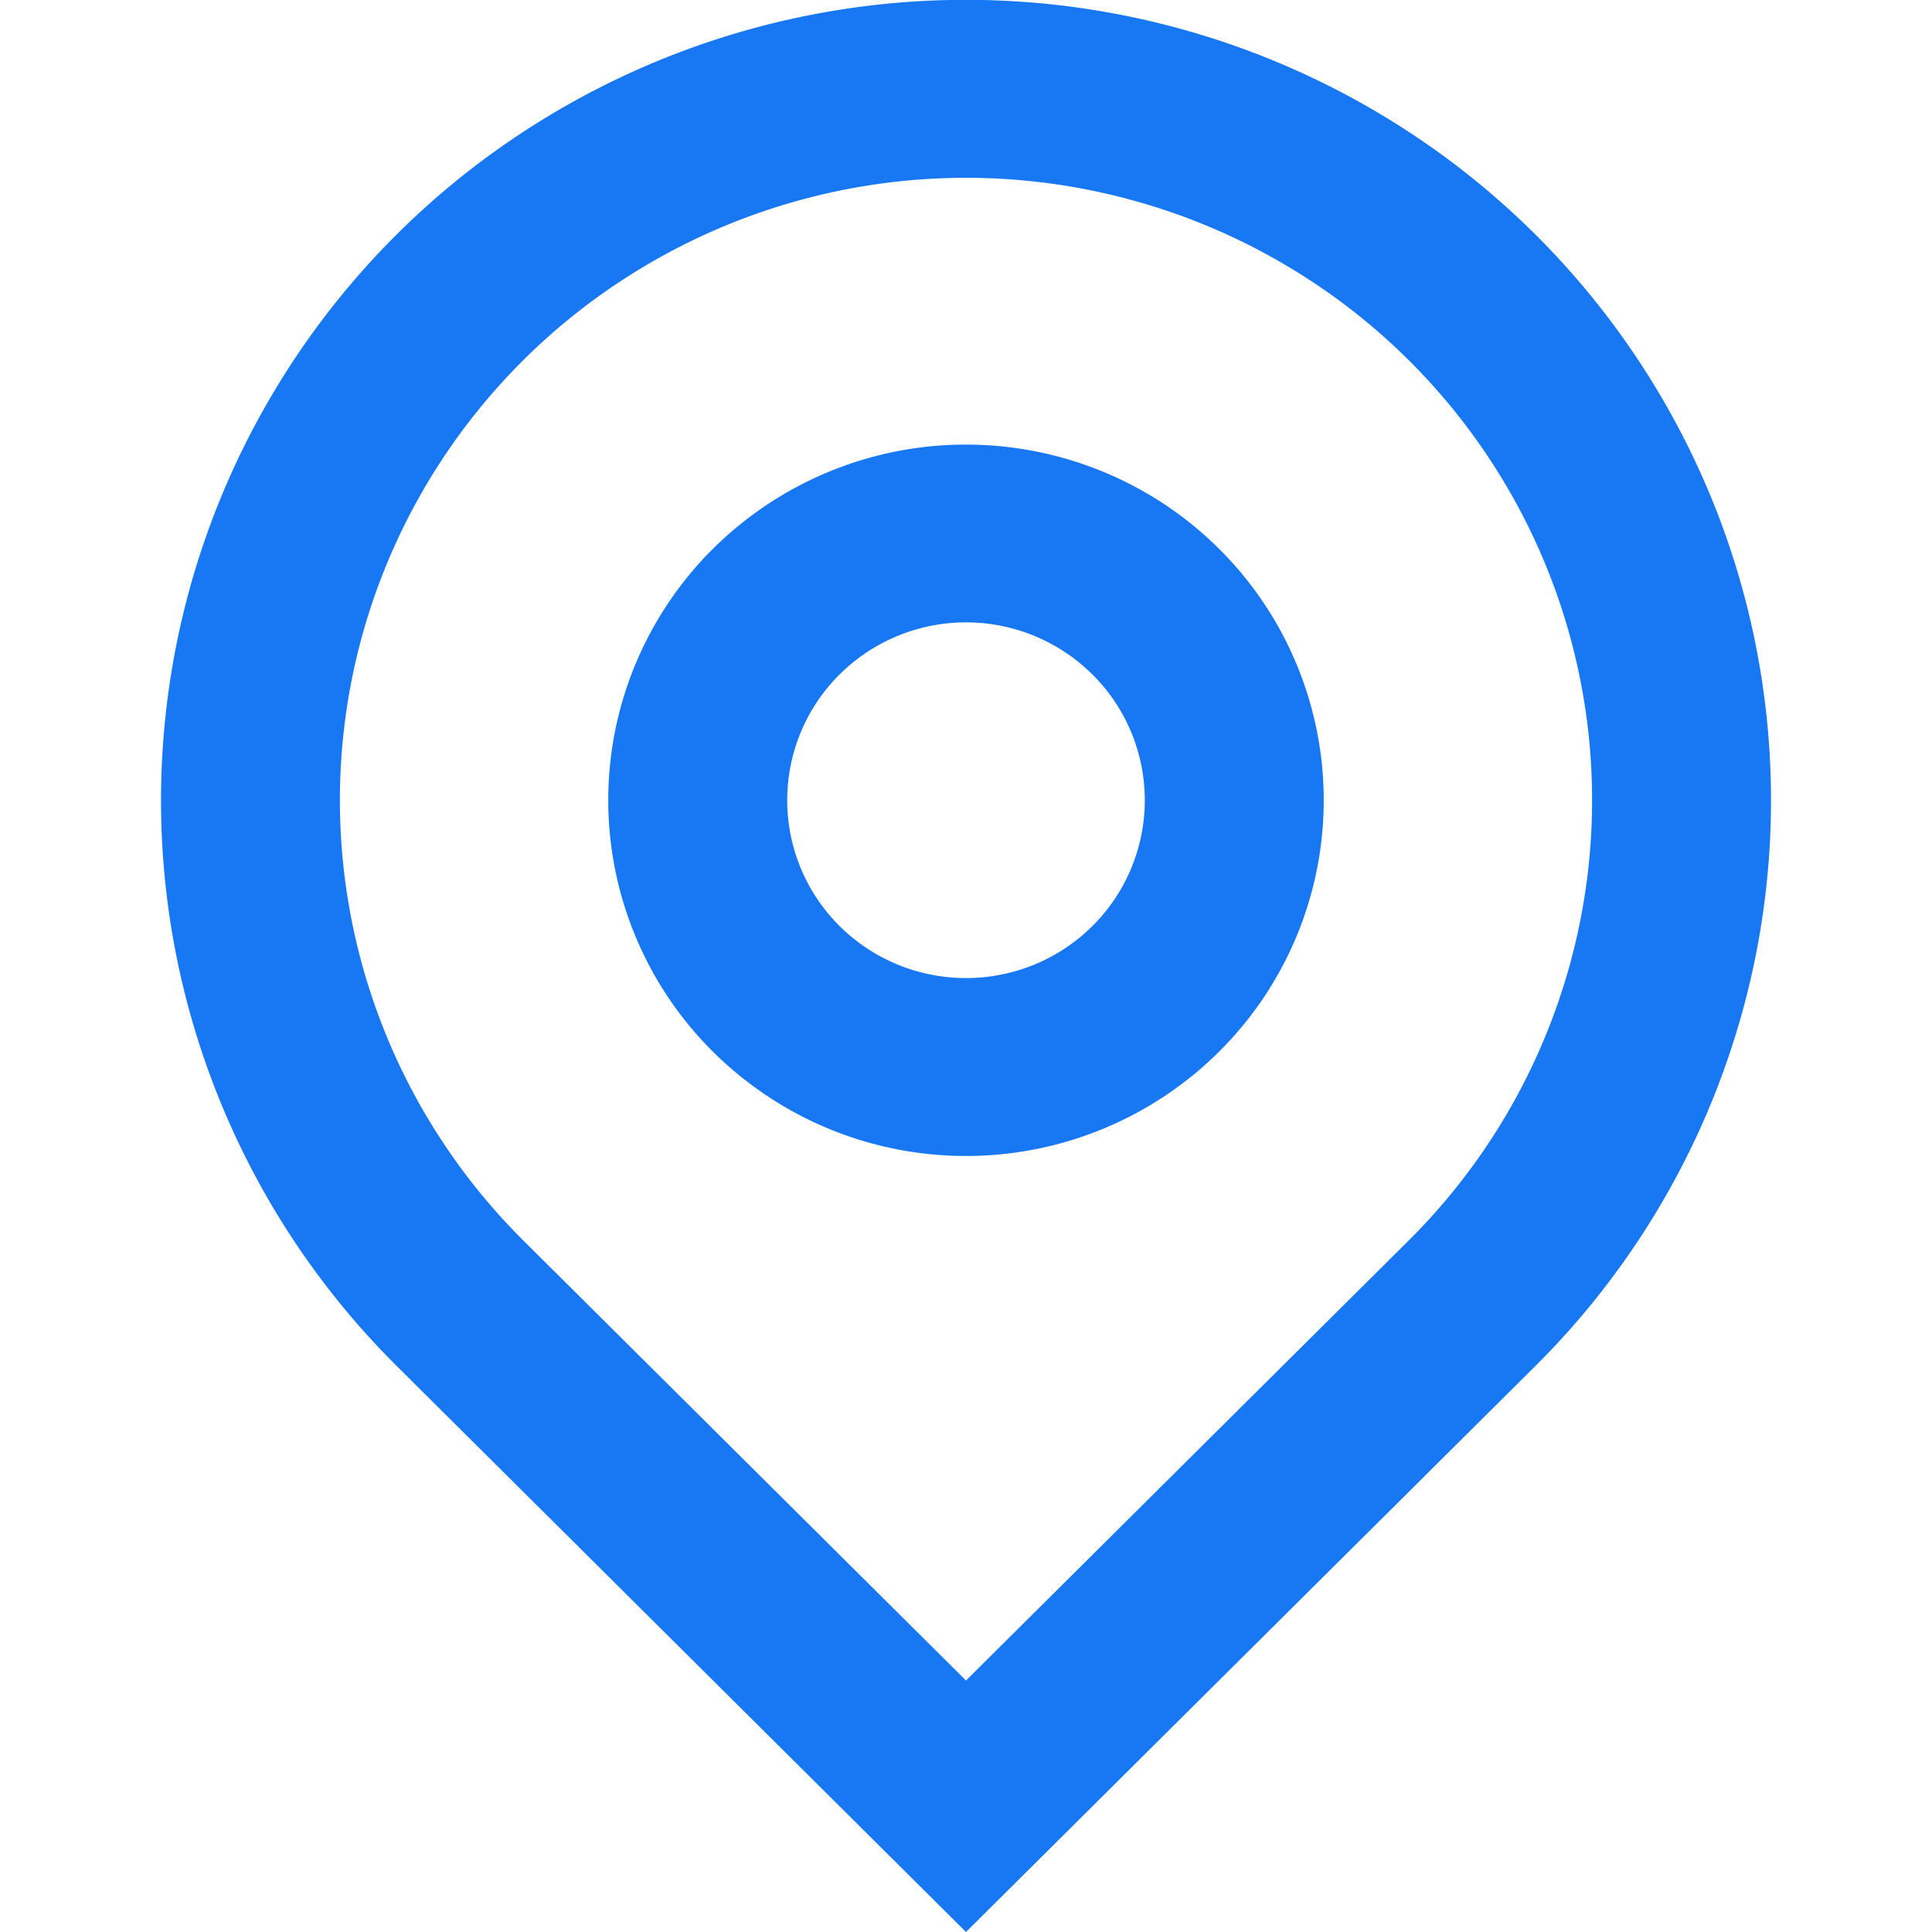 <svg width="24" height="24" fill="none" xmlns="http://www.w3.org/2000/svg"><path d="M12 20.876l5.5-5.467a7.718 7.718 0 002.128-3.96 7.69 7.69 0 00-.442-4.466 7.743 7.743 0 00-2.865-3.47 7.81 7.81 0 00-8.642 0 7.742 7.742 0 00-2.865 3.47 7.69 7.69 0 00-.442 4.467c.3 1.5 1.04 2.877 2.128 3.959l5.5 5.467zM12 24l-7.071-7.03a9.923 9.923 0 01-2.737-5.09 9.887 9.887 0 01.57-5.743 9.954 9.954 0 013.682-4.462 10.042 10.042 0 0111.112 0 9.954 9.954 0 013.683 4.462 9.887 9.887 0 01.569 5.744 9.924 9.924 0 01-2.737 5.09L12 24zm0-11.85c.59 0 1.155-.233 1.571-.647a2.202 2.202 0 000-3.124 2.229 2.229 0 00-3.142 0 2.202 2.202 0 000 3.124c.416.414.982.647 1.571.647zm0 2.21a4.458 4.458 0 01-3.143-1.295 4.405 4.405 0 01-1.301-3.124c0-1.172.468-2.296 1.301-3.124A4.458 4.458 0 0112 5.523c1.179 0 2.31.465 3.143 1.294a4.405 4.405 0 011.301 3.124 4.405 4.405 0 01-1.301 3.124A4.458 4.458 0 0112 14.36z" fill="#1877F2"/></svg>

